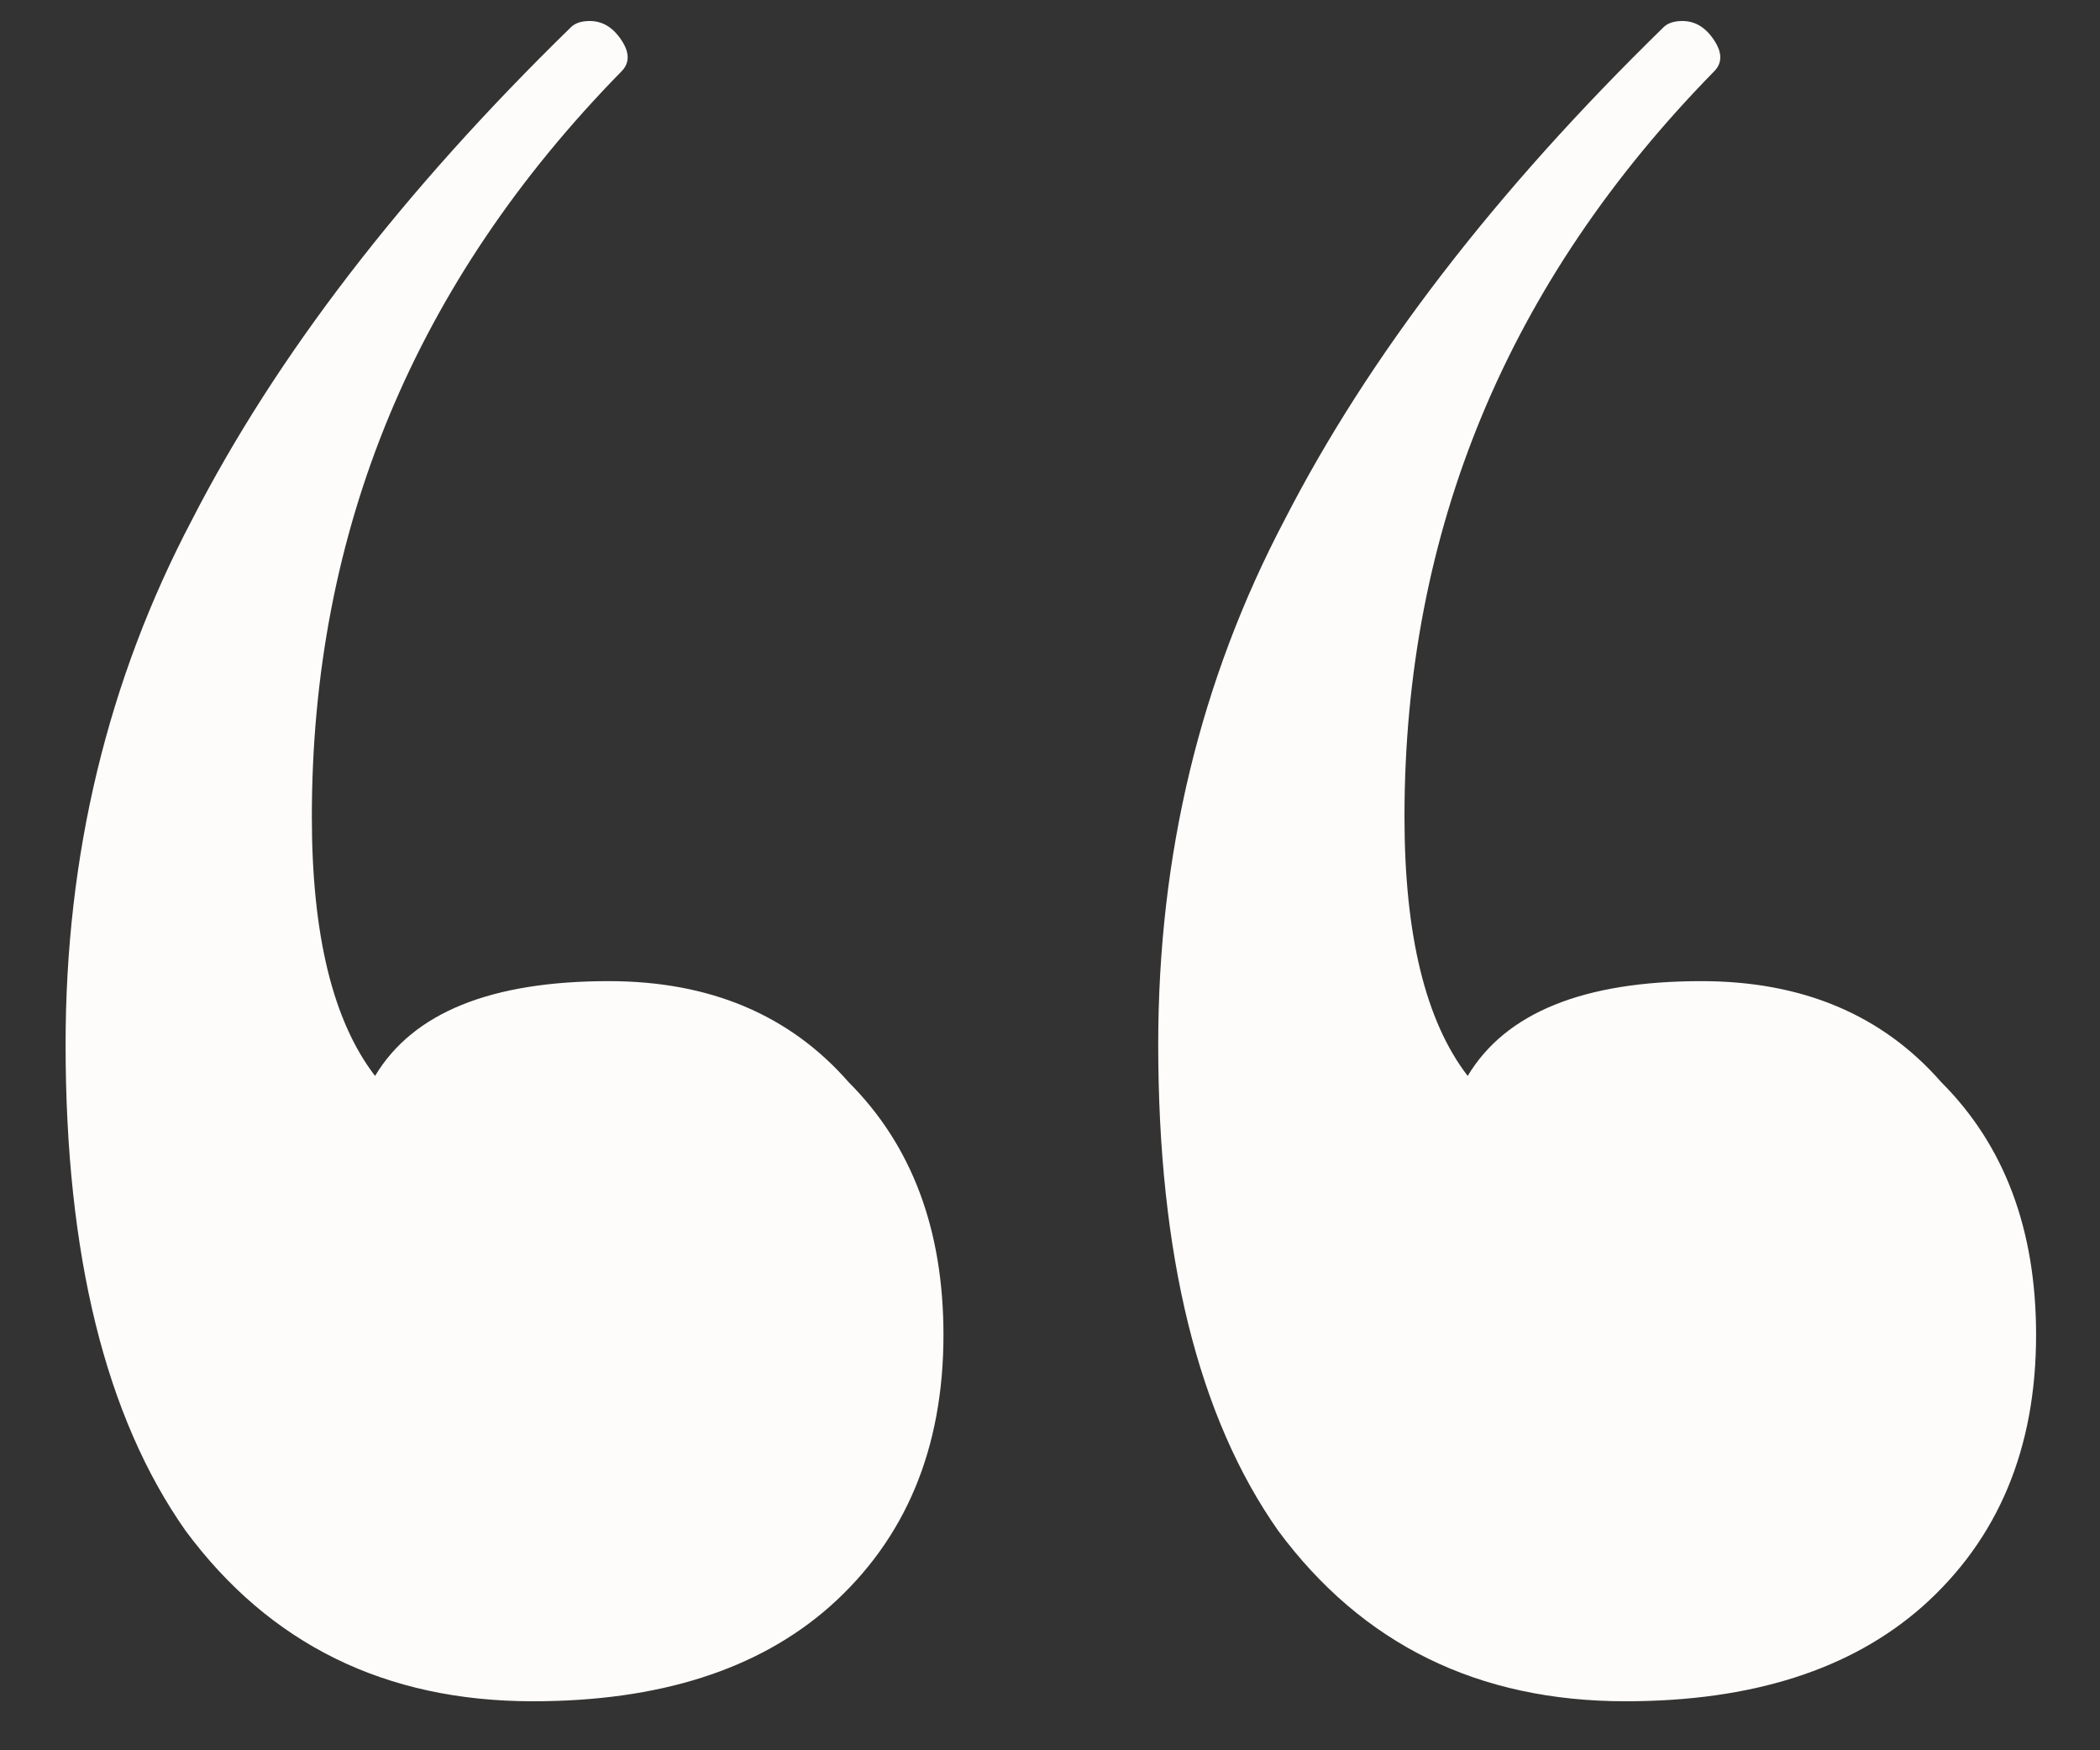 <svg width="30" height="25" viewBox="0 0 30 25" fill="none" xmlns="http://www.w3.org/2000/svg">
<rect x="0" y="0" width="30" height="25" fill="#333333" stroke="none"/>
<path d="M8.696 14.014C10.139 14.014 11.282 14.495 12.124 15.458C13.027 16.36 13.478 17.563 13.478 19.067C13.478 20.691 12.937 21.984 11.854 22.947C10.831 23.849 9.418 24.3 7.613 24.3C5.508 24.3 3.854 23.488 2.651 21.864C1.508 20.24 0.937 17.924 0.937 14.916C0.937 12.21 1.538 9.714 2.741 7.428C3.944 5.082 5.749 2.736 8.155 0.39C8.215 0.33 8.305 0.3 8.425 0.3C8.606 0.3 8.756 0.39 8.876 0.571C8.997 0.751 8.997 0.902 8.876 1.022C5.929 4.029 4.455 7.578 4.455 11.668C4.455 13.353 4.756 14.586 5.358 15.368C5.899 14.465 7.012 14.014 8.696 14.014ZM24.305 14.014C25.748 14.014 26.891 14.495 27.733 15.458C28.636 16.36 29.087 17.563 29.087 19.067C29.087 20.691 28.546 21.984 27.463 22.947C26.44 23.849 25.027 24.3 23.222 24.3C21.117 24.3 19.463 23.488 18.26 21.864C17.117 20.24 16.546 17.924 16.546 14.916C16.546 12.21 17.147 9.714 18.35 7.428C19.553 5.082 21.358 2.736 23.764 0.39C23.824 0.33 23.914 0.3 24.034 0.3C24.215 0.3 24.365 0.39 24.485 0.571C24.606 0.751 24.606 0.902 24.485 1.022C21.538 4.029 20.064 7.578 20.064 11.668C20.064 13.353 20.365 14.586 20.967 15.368C21.508 14.465 22.621 14.014 24.305 14.014Z" fill="#FDFCFA"/>
</svg>
